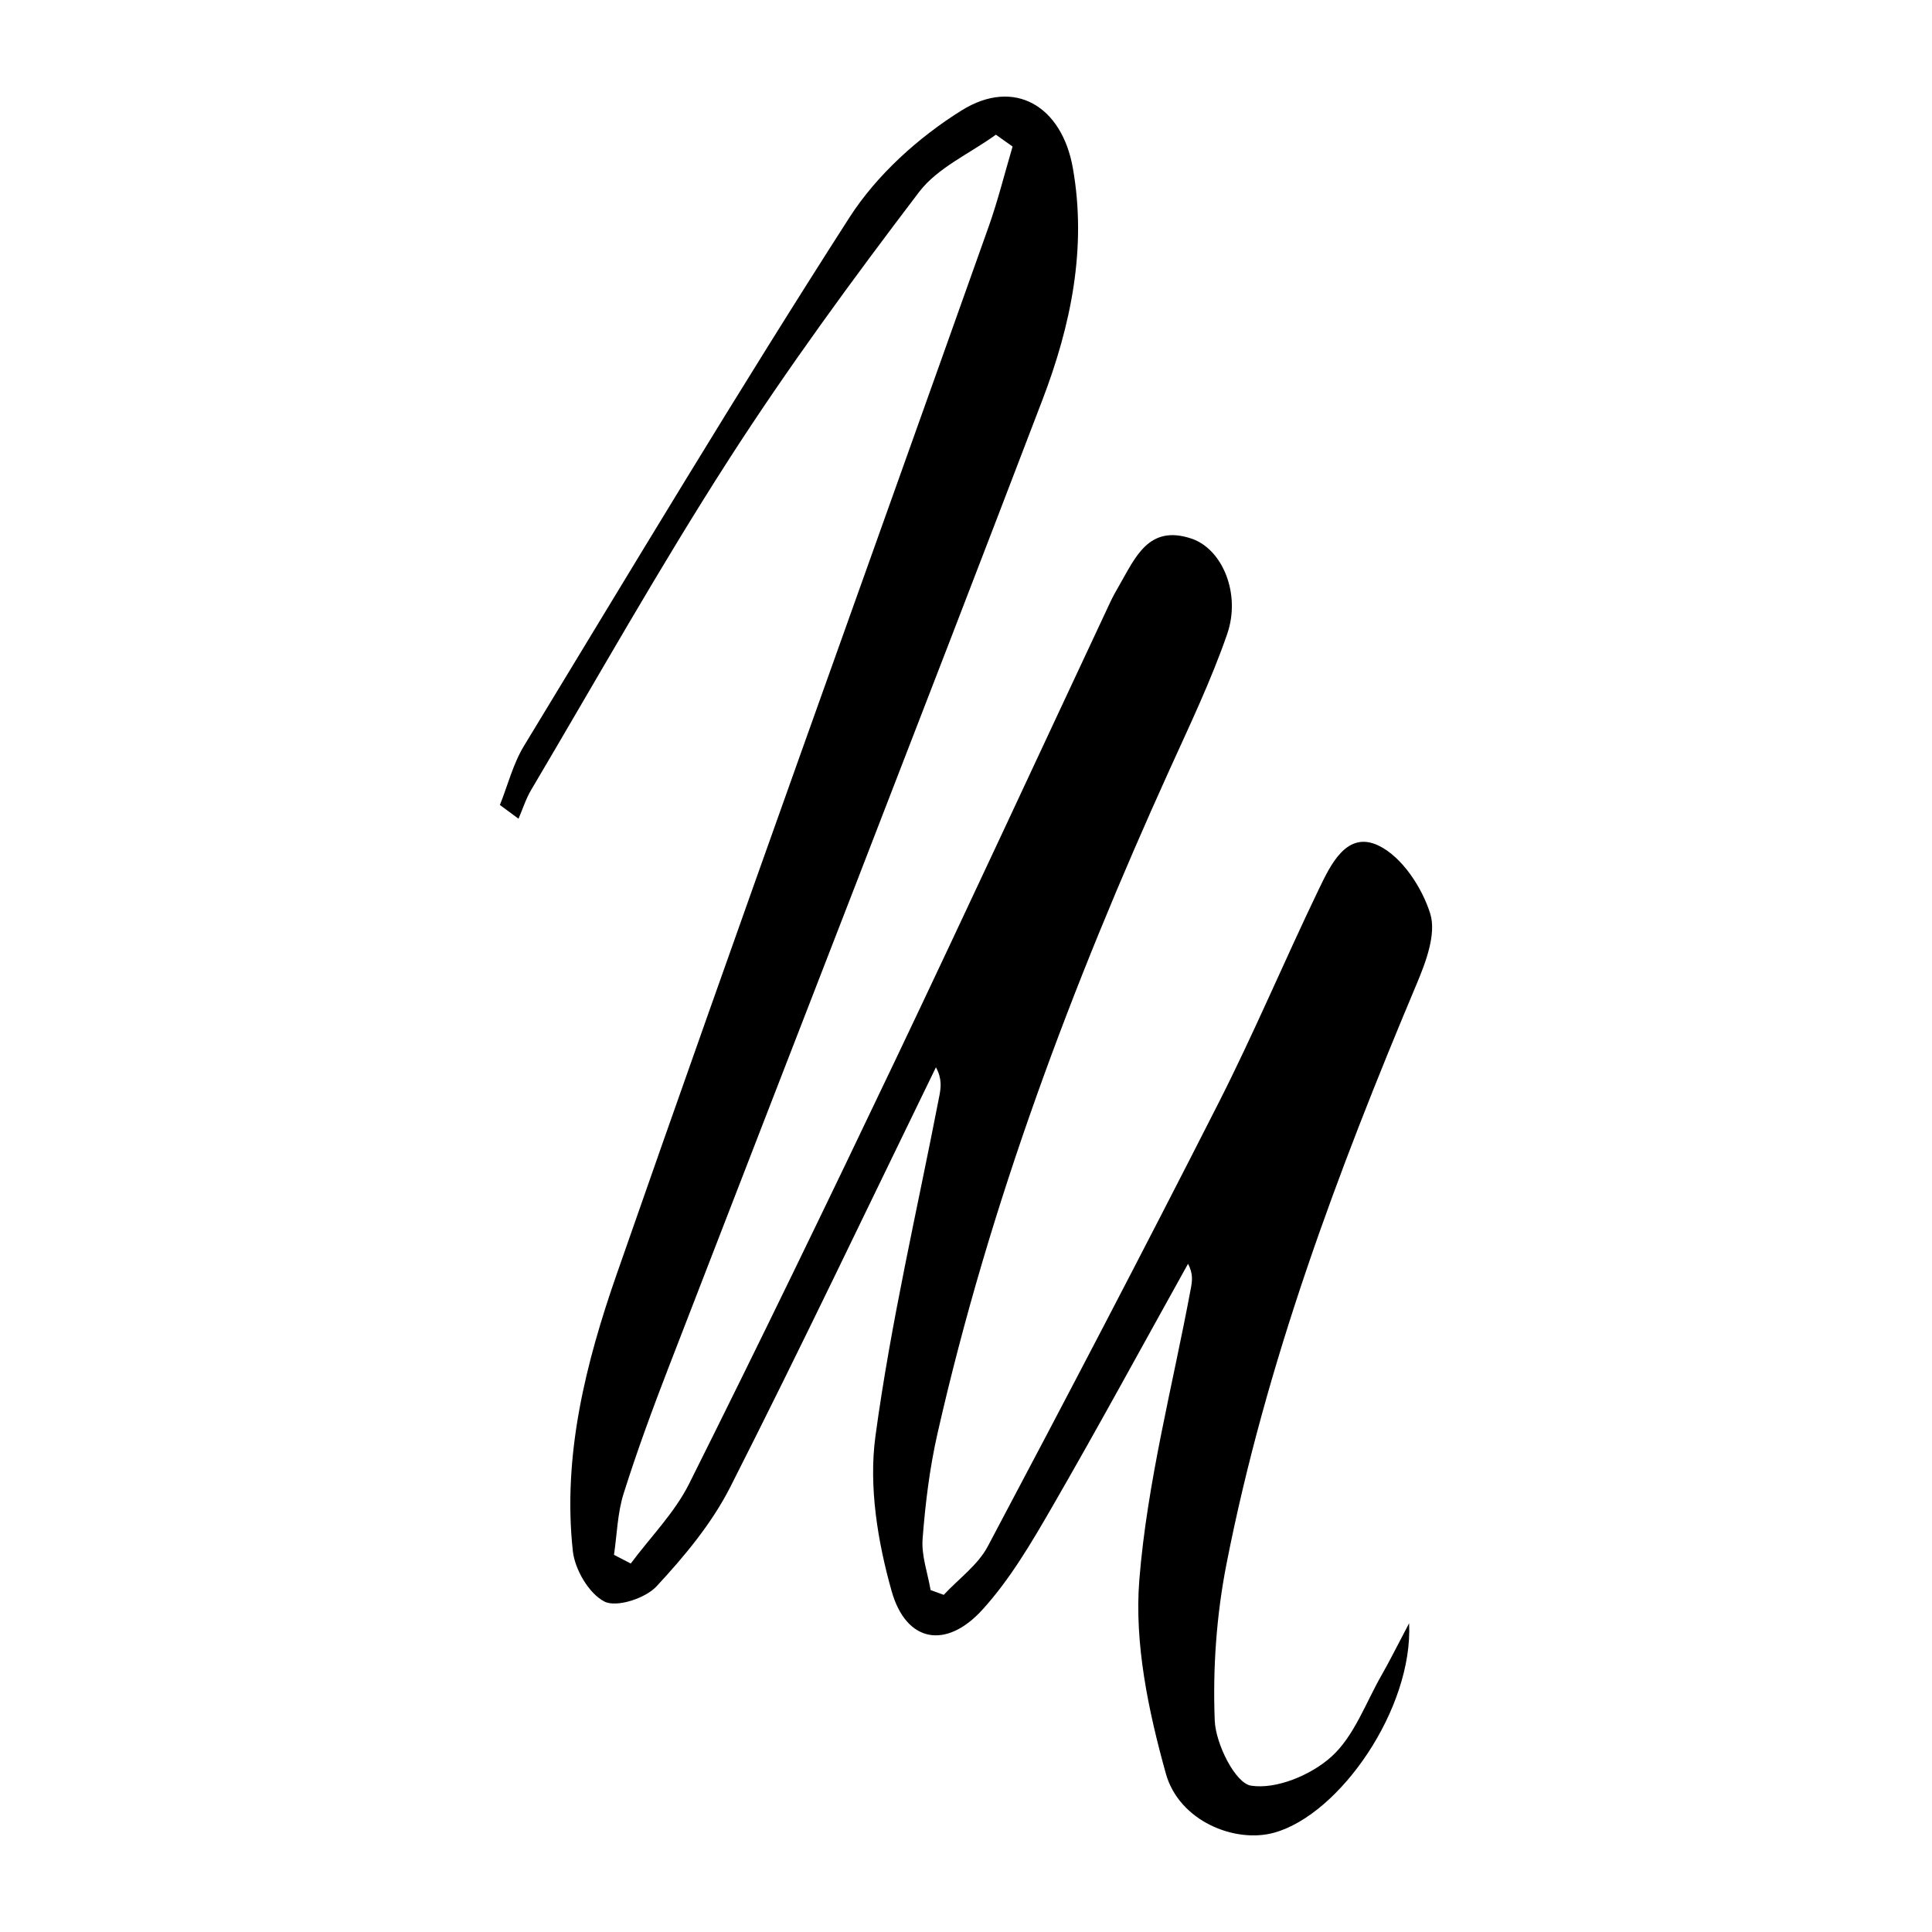 <?xml version="1.0" encoding="utf-8"?>
<!-- Generator: Adobe Illustrator 24.3.0, SVG Export Plug-In . SVG Version: 6.00 Build 0)  -->
<svg version="1.1" id="Layer_1" xmlns="http://www.w3.org/2000/svg" xmlns:xlink="http://www.w3.org/1999/xlink" x="0px" y="0px"
	 width="200px" height="200px" viewBox="0 0 200 200" enable-background="new 0 0 200 200" xml:space="preserve">
<rect x="-207.667" width="200" height="200"/>
<g>
	<path d="M97.695,165.098c1.544-1.66,3.534-3.084,4.56-5.018c8.08-15.236,16.076-30.52,23.886-45.896
		c3.687-7.258,6.843-14.784,10.378-22.122c1.236-2.565,2.9-6.111,6.196-4.524c2.416,1.164,4.493,4.329,5.339,7.033
		c0.657,2.099-0.448,5.021-1.41,7.309c-8.194,19.48-15.6,39.225-19.679,60.024c-1.038,5.292-1.428,10.817-1.216,16.2
		c0.096,2.426,2.131,6.498,3.76,6.748c2.615,0.403,6.21-1.1,8.311-2.994c2.366-2.132,3.554-5.577,5.216-8.474
		c0.807-1.407,1.524-2.865,2.835-5.348c0.42,8.836-7.169,19.802-13.976,21.684c-4.084,1.129-9.841-1.223-11.205-6.116
		c-1.806-6.479-3.278-13.477-2.746-20.08c0.817-10.131,3.465-20.115,5.333-30.162c0.14-0.751,0.253-1.507-0.293-2.534
		c-4.669,8.387-9.247,16.828-14.049,25.138c-2.148,3.717-4.369,7.517-7.232,10.665c-3.76,4.134-7.898,3.414-9.403-1.923
		c-1.443-5.117-2.38-10.817-1.678-16.009c1.597-11.816,4.338-23.477,6.609-35.202c0.174-0.899,0.31-1.805-0.344-3.011
		c-7.063,14.497-13.988,29.064-21.285,43.443c-1.913,3.769-4.743,7.174-7.642,10.292c-1.153,1.24-4.133,2.214-5.39,1.57
		c-1.605-0.822-3.065-3.32-3.272-5.238c-1.074-9.915,1.348-19.49,4.551-28.674C76.479,95.675,89.5,59.606,102.341,23.475
		c0.967-2.72,1.661-5.536,2.482-8.307c-0.576-0.408-1.153-0.817-1.729-1.225c-2.692,1.952-6.034,3.411-7.961,5.945
		C88.274,28.908,81.551,38.073,75.426,47.6c-7.17,11.154-13.67,22.739-20.431,34.154c-0.553,0.933-0.885,1.996-1.319,2.999
		c-0.642-0.474-1.285-0.949-1.927-1.423c0.818-2.047,1.365-4.258,2.494-6.116c11.121-18.299,22.118-36.68,33.686-54.694
		c2.829-4.406,7.149-8.307,11.623-11.094c5.457-3.398,10.367-0.454,11.506,5.954c1.476,8.3-0.208,16.329-3.134,23.983
		c-12.782,33.433-25.801,66.775-38.702,100.163c-1.669,4.32-3.274,8.674-4.666,13.089c-0.636,2.018-0.683,4.222-0.997,6.341
		c0.579,0.299,1.158,0.599,1.737,0.898c2.041-2.742,4.542-5.255,6.046-8.264c7.288-14.58,14.391-29.253,21.401-43.969
		c7.488-15.719,14.798-31.522,22.191-47.285c0.27-0.576,0.581-1.134,0.901-1.685c1.681-2.895,3.047-6.395,7.511-4.893
		c3.188,1.072,5.138,5.695,3.691,9.879c-1.666,4.818-3.886,9.454-5.996,14.109c-10.052,22.171-18.597,44.868-23.993,68.654
		c-0.81,3.571-1.261,7.249-1.541,10.903c-0.133,1.735,0.527,3.531,0.828,5.3C96.789,164.769,97.242,164.933,97.695,165.098z"/>
</g>
</svg>
